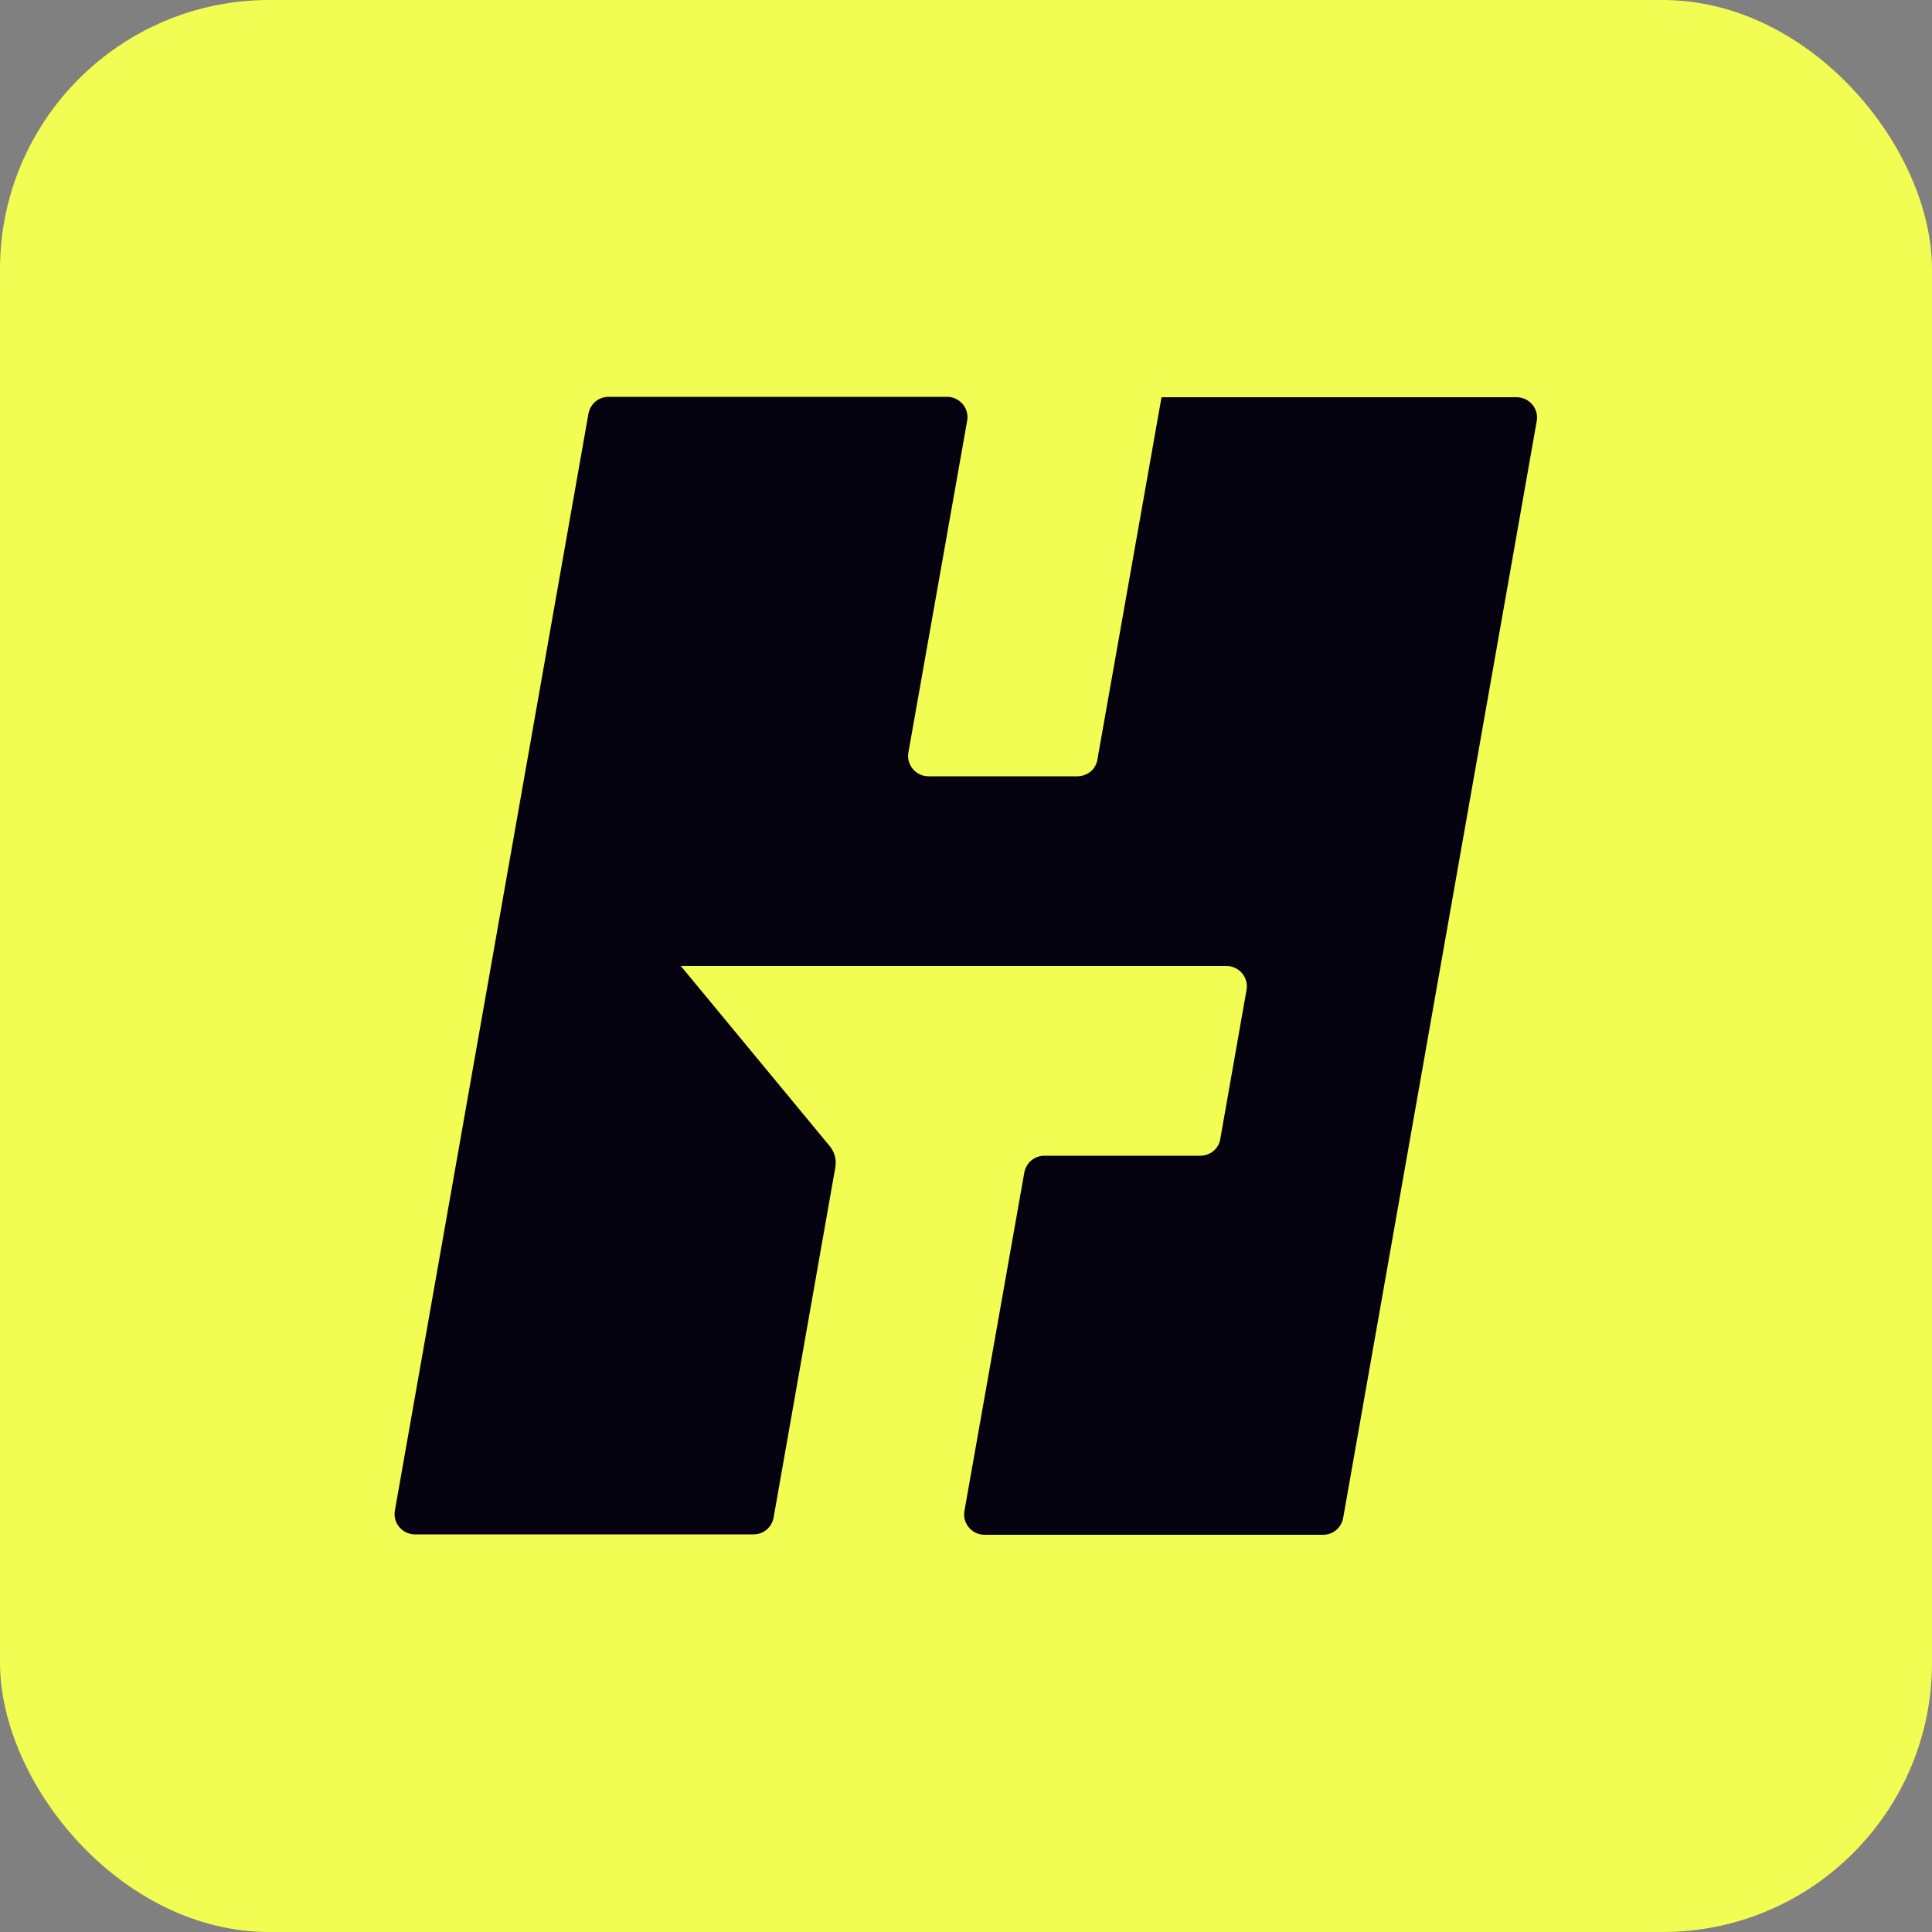 <svg xmlns="http://www.w3.org/2000/svg" viewBox="0 0 50 50"><rect x="0" y="0" width="50" height="50" fill="#808080" stroke="none"/><rect x="0" width="50" height="50" rx="6.97" ry="6.97" style="fill:#f1fd53; stroke-width:0px;"/><path d="M30.06,10.28l-1.66,9.38c-.04.25-.26.43-.52.43h-3.85c-.33,0-.58-.3-.52-.62l1.52-8.58c.06-.32-.19-.62-.52-.62h-8.76c-.26,0-.47.18-.52.43l-5.01,28.39c-.06.32.19.62.52.62h8.76c.26,0,.47-.18.52-.43l1.6-9.08c.03-.19-.02-.38-.14-.53l-3.86-4.67h14.12c.33,0,.58.3.52.62l-.68,3.86c-.04.25-.26.43-.52.43h-4.03c-.26,0-.47.18-.52.43l-1.55,8.76c-.06.32.19.62.52.62h8.76c.26,0,.47-.18.52-.43l5.01-28.39c.06-.32-.19-.62-.52-.62h-9.2,0Z" style="fill:#050310; stroke-width:0px;"/></svg>
